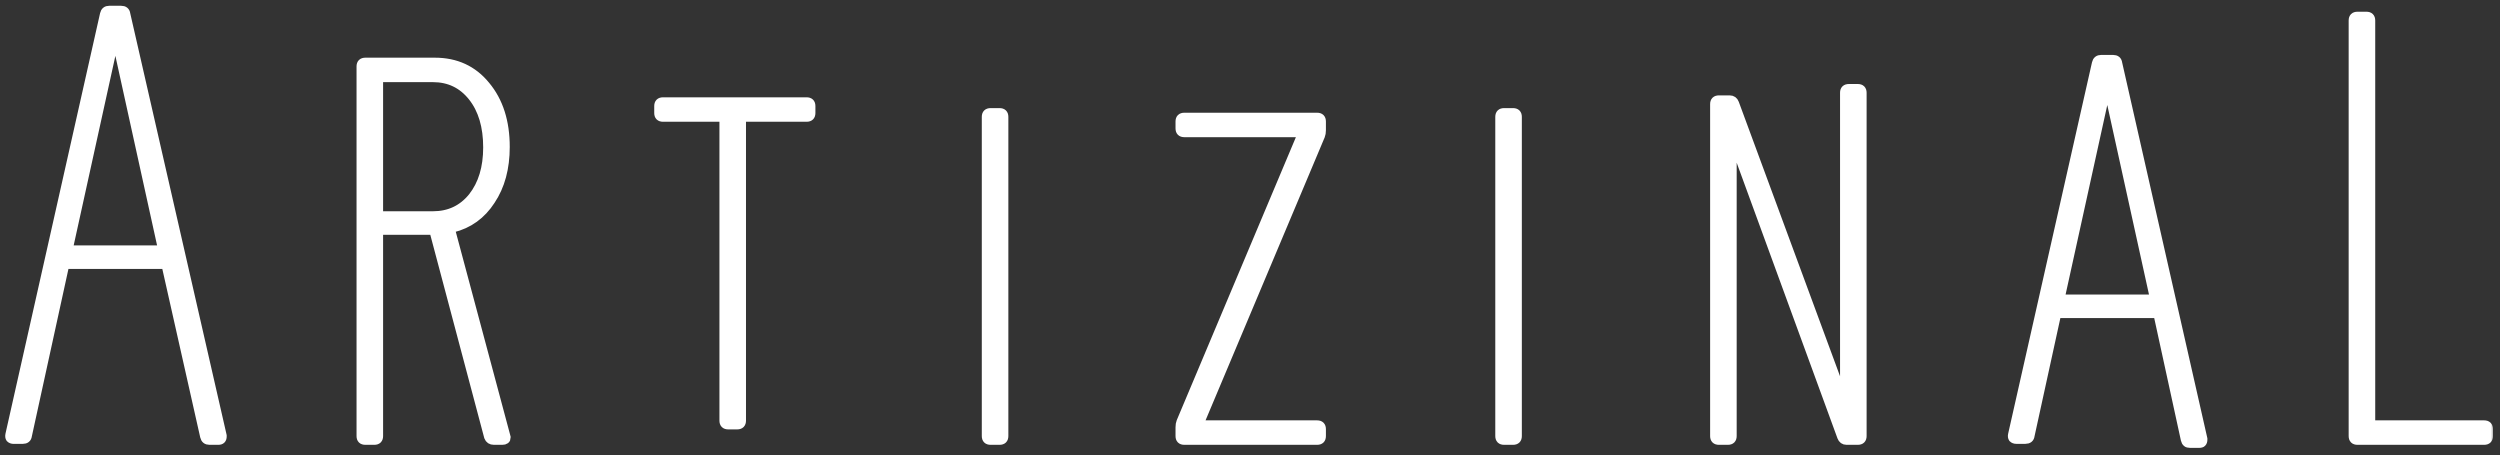<svg width="335" height="61" viewBox="0 0 335 61" fill="none" xmlns="http://www.w3.org/2000/svg">
<rect x="0" y="0" width="335" height="61" fill="#333333" stroke="none"/>
<mask id="path-1-outside-1_226_26586" maskUnits="userSpaceOnUse" x="0.25" y="0.325" width="334" height="60" fill="black">
<rect fill="white" x="0.25" y="0.325" width="334" height="60"/>
<path d="M28.062 59.052C27.685 59.052 27.455 58.866 27.371 58.494L22.248 35.729C22.248 35.646 22.207 35.584 22.123 35.543C22.081 35.501 22.018 35.481 21.934 35.481H8.986C8.903 35.481 8.819 35.501 8.735 35.543C8.693 35.584 8.672 35.646 8.672 35.729L3.722 58.37C3.68 58.742 3.45 58.928 3.031 58.928H1.837C1.627 58.928 1.46 58.866 1.334 58.742C1.25 58.618 1.229 58.452 1.271 58.246L13.952 1.883C14.036 1.511 14.266 1.325 14.643 1.325H16.215C16.634 1.325 16.864 1.511 16.906 1.883L29.822 58.37V58.494C29.822 58.866 29.634 59.052 29.257 59.052H28.062ZM9.238 33.187C9.196 33.228 9.196 33.291 9.238 33.373C9.28 33.414 9.342 33.435 9.426 33.435H21.494C21.578 33.435 21.641 33.414 21.683 33.373C21.725 33.291 21.725 33.228 21.683 33.187L15.586 5.478C15.544 5.354 15.502 5.292 15.46 5.292C15.418 5.292 15.377 5.354 15.335 5.478L9.238 33.187Z"/>
<path d="M66.18 59.052C65.803 59.052 65.552 58.886 65.426 58.556L58.135 31.095C58.093 30.971 58.009 30.909 57.883 30.909H51.032C50.865 30.909 50.781 30.991 50.781 31.157V58.432C50.781 58.845 50.572 59.052 50.153 59.052H48.958C48.539 59.052 48.33 58.845 48.33 58.432V8.903C48.33 8.489 48.539 8.283 48.958 8.283H58.261C61.11 8.283 63.394 9.337 65.112 11.444C66.872 13.552 67.752 16.3 67.752 19.689C67.752 22.54 67.102 24.937 65.803 26.88C64.546 28.822 62.828 30.062 60.649 30.599C60.481 30.682 60.419 30.785 60.461 30.909L67.814 58.37L67.877 58.618C67.877 58.907 67.689 59.052 67.312 59.052H66.18ZM51.032 10.453C50.865 10.453 50.781 10.535 50.781 10.7V28.615C50.781 28.781 50.865 28.863 51.032 28.863H58.009C60.188 28.863 61.948 28.037 63.289 26.384C64.63 24.689 65.3 22.478 65.3 19.751C65.3 16.941 64.63 14.688 63.289 12.994C61.948 11.3 60.188 10.453 58.009 10.453H51.032Z"/>
<path d="M108.083 13.593C108.502 13.593 108.711 13.8 108.711 14.213V15.143C108.711 15.556 108.502 15.763 108.083 15.763H99.66C99.493 15.763 99.409 15.845 99.409 16.011V56.366C99.409 56.779 99.199 56.986 98.78 56.986H97.586C97.167 56.986 96.958 56.779 96.958 56.366V16.011C96.958 15.845 96.874 15.763 96.706 15.763H88.849C88.43 15.763 88.221 15.556 88.221 15.143V14.213C88.221 13.8 88.43 13.593 88.849 13.593H108.083Z"/>
<path d="M132.743 59.052C132.324 59.052 132.114 58.845 132.114 58.432V15.66C132.114 15.246 132.324 15.04 132.743 15.04H133.937C134.356 15.04 134.566 15.246 134.566 15.66V58.432C134.566 58.845 134.356 59.052 133.937 59.052H132.743Z"/>
<path d="M158.702 59.052C158.283 59.052 158.074 58.845 158.074 58.432V57.254C158.074 56.965 158.116 56.717 158.199 56.51L174.353 18.139C174.395 18.056 174.395 17.994 174.353 17.953C174.311 17.87 174.248 17.829 174.164 17.829H158.702C158.283 17.829 158.074 17.622 158.074 17.209V16.279C158.074 15.866 158.283 15.659 158.702 15.659H176.49C176.909 15.659 177.118 15.866 177.118 16.279V17.457C177.118 17.746 177.076 17.994 176.993 18.201L160.839 56.572C160.797 56.655 160.797 56.737 160.839 56.82C160.881 56.861 160.944 56.882 161.028 56.882H176.49C176.909 56.882 177.118 57.089 177.118 57.502V58.432C177.118 58.845 176.909 59.052 176.49 59.052H158.702Z"/>
<path d="M201.551 59.052C201.132 59.052 200.922 58.845 200.922 58.432V15.66C200.922 15.246 201.132 15.04 201.551 15.04H202.745C203.164 15.04 203.373 15.246 203.373 15.66V58.432C203.373 58.845 203.164 59.052 202.745 59.052H201.551Z"/>
<path d="M247.12 12.431C247.12 12.018 247.33 11.811 247.749 11.811H248.943C249.362 11.811 249.572 12.018 249.572 12.431V58.432C249.572 58.845 249.362 59.052 248.943 59.052H247.434C247.099 59.052 246.869 58.886 246.743 58.556L232.475 19.534C232.433 19.41 232.37 19.369 232.287 19.41C232.203 19.41 232.161 19.472 232.161 19.596V58.432C232.161 58.845 231.951 59.052 231.532 59.052H230.338C229.919 59.052 229.71 58.845 229.71 58.432V13.955C229.71 13.542 229.919 13.335 230.338 13.335H231.784C232.119 13.335 232.35 13.5 232.475 13.831L246.806 52.667C246.848 52.791 246.911 52.853 246.994 52.853C247.078 52.812 247.12 52.729 247.12 52.605V12.431Z"/>
<path d="M293.476 59.481C293.099 59.481 292.868 59.295 292.784 58.923L289.165 42.315C289.165 42.232 289.123 42.17 289.039 42.129C288.997 42.088 288.934 42.067 288.851 42.067H275.903C275.819 42.067 275.735 42.088 275.651 42.129C275.609 42.17 275.589 42.232 275.589 42.315L272.082 58.365C272.04 58.737 271.809 58.923 271.39 58.923H270.196C269.987 58.923 269.819 58.861 269.693 58.737C269.61 58.613 269.589 58.448 269.631 58.241L280.868 8.469C280.952 8.097 281.183 7.911 281.56 7.911H283.131C283.55 7.911 283.78 8.097 283.822 8.469L295.236 58.799V58.923C295.236 59.295 295.047 59.481 294.67 59.481H293.476ZM276.154 39.773C276.112 39.815 276.112 39.877 276.154 39.959C276.196 40.001 276.259 40.021 276.343 40.021H288.411C288.495 40.021 288.557 40.001 288.599 39.959C288.641 39.877 288.641 39.815 288.599 39.773L282.502 12.064C282.461 11.94 282.419 11.878 282.377 11.878C282.335 11.878 282.293 11.94 282.251 12.064L276.154 39.773Z"/>
<path d="M315.903 59.052C315.484 59.052 315.274 58.845 315.274 58.432V2.745C315.274 2.332 315.484 2.125 315.903 2.125H317.097C317.516 2.125 317.726 2.332 317.726 2.745V56.634C317.726 56.8 317.809 56.882 317.977 56.882H332.873C333.292 56.882 333.502 57.089 333.502 57.502V58.432C333.502 58.845 333.292 59.052 332.873 59.052H315.903Z"/>
</mask>
<path d="M28.062 59.052C27.685 59.052 27.455 58.866 27.371 58.494L22.248 35.729C22.248 35.646 22.207 35.584 22.123 35.543C22.081 35.501 22.018 35.481 21.934 35.481H8.986C8.903 35.481 8.819 35.501 8.735 35.543C8.693 35.584 8.672 35.646 8.672 35.729L3.722 58.37C3.68 58.742 3.45 58.928 3.031 58.928H1.837C1.627 58.928 1.46 58.866 1.334 58.742C1.25 58.618 1.229 58.452 1.271 58.246L13.952 1.883C14.036 1.511 14.266 1.325 14.643 1.325H16.215C16.634 1.325 16.864 1.511 16.906 1.883L29.822 58.37V58.494C29.822 58.866 29.634 59.052 29.257 59.052H28.062ZM9.238 33.187C9.196 33.228 9.196 33.291 9.238 33.373C9.28 33.414 9.342 33.435 9.426 33.435H21.494C21.578 33.435 21.641 33.414 21.683 33.373C21.725 33.291 21.725 33.228 21.683 33.187L15.586 5.478C15.544 5.354 15.502 5.292 15.46 5.292C15.418 5.292 15.377 5.354 15.335 5.478L9.238 33.187Z" fill="white"/>
<path d="M66.18 59.052C65.803 59.052 65.552 58.886 65.426 58.556L58.135 31.095C58.093 30.971 58.009 30.909 57.883 30.909H51.032C50.865 30.909 50.781 30.991 50.781 31.157V58.432C50.781 58.845 50.572 59.052 50.153 59.052H48.958C48.539 59.052 48.33 58.845 48.33 58.432V8.903C48.33 8.489 48.539 8.283 48.958 8.283H58.261C61.11 8.283 63.394 9.337 65.112 11.444C66.872 13.552 67.752 16.3 67.752 19.689C67.752 22.54 67.102 24.937 65.803 26.88C64.546 28.822 62.828 30.062 60.649 30.599C60.481 30.682 60.419 30.785 60.461 30.909L67.814 58.37L67.877 58.618C67.877 58.907 67.689 59.052 67.312 59.052H66.18ZM51.032 10.453C50.865 10.453 50.781 10.535 50.781 10.7V28.615C50.781 28.781 50.865 28.863 51.032 28.863H58.009C60.188 28.863 61.948 28.037 63.289 26.384C64.63 24.689 65.3 22.478 65.3 19.751C65.3 16.941 64.63 14.688 63.289 12.994C61.948 11.3 60.188 10.453 58.009 10.453H51.032Z" fill="white"/>
<path d="M108.083 13.593C108.502 13.593 108.711 13.8 108.711 14.213V15.143C108.711 15.556 108.502 15.763 108.083 15.763H99.66C99.493 15.763 99.409 15.845 99.409 16.011V56.366C99.409 56.779 99.199 56.986 98.78 56.986H97.586C97.167 56.986 96.958 56.779 96.958 56.366V16.011C96.958 15.845 96.874 15.763 96.706 15.763H88.849C88.43 15.763 88.221 15.556 88.221 15.143V14.213C88.221 13.8 88.43 13.593 88.849 13.593H108.083Z" fill="white"/>
<path d="M132.743 59.052C132.324 59.052 132.114 58.845 132.114 58.432V15.66C132.114 15.246 132.324 15.04 132.743 15.04H133.937C134.356 15.04 134.566 15.246 134.566 15.66V58.432C134.566 58.845 134.356 59.052 133.937 59.052H132.743Z" fill="white"/>
<path d="M158.702 59.052C158.283 59.052 158.074 58.845 158.074 58.432V57.254C158.074 56.965 158.116 56.717 158.199 56.51L174.353 18.139C174.395 18.056 174.395 17.994 174.353 17.953C174.311 17.87 174.248 17.829 174.164 17.829H158.702C158.283 17.829 158.074 17.622 158.074 17.209V16.279C158.074 15.866 158.283 15.659 158.702 15.659H176.49C176.909 15.659 177.118 15.866 177.118 16.279V17.457C177.118 17.746 177.076 17.994 176.993 18.201L160.839 56.572C160.797 56.655 160.797 56.737 160.839 56.82C160.881 56.861 160.944 56.882 161.028 56.882H176.49C176.909 56.882 177.118 57.089 177.118 57.502V58.432C177.118 58.845 176.909 59.052 176.49 59.052H158.702Z" fill="white"/>
<path d="M201.551 59.052C201.132 59.052 200.922 58.845 200.922 58.432V15.66C200.922 15.246 201.132 15.04 201.551 15.04H202.745C203.164 15.04 203.373 15.246 203.373 15.66V58.432C203.373 58.845 203.164 59.052 202.745 59.052H201.551Z" fill="white"/>
<path d="M247.12 12.431C247.12 12.018 247.33 11.811 247.749 11.811H248.943C249.362 11.811 249.572 12.018 249.572 12.431V58.432C249.572 58.845 249.362 59.052 248.943 59.052H247.434C247.099 59.052 246.869 58.886 246.743 58.556L232.475 19.534C232.433 19.41 232.37 19.369 232.287 19.41C232.203 19.41 232.161 19.472 232.161 19.596V58.432C232.161 58.845 231.951 59.052 231.532 59.052H230.338C229.919 59.052 229.71 58.845 229.71 58.432V13.955C229.71 13.542 229.919 13.335 230.338 13.335H231.784C232.119 13.335 232.35 13.5 232.475 13.831L246.806 52.667C246.848 52.791 246.911 52.853 246.994 52.853C247.078 52.812 247.12 52.729 247.12 52.605V12.431Z" fill="white"/>
<path d="M293.476 59.481C293.099 59.481 292.868 59.295 292.784 58.923L289.165 42.315C289.165 42.232 289.123 42.17 289.039 42.129C288.997 42.088 288.934 42.067 288.851 42.067H275.903C275.819 42.067 275.735 42.088 275.651 42.129C275.609 42.17 275.589 42.232 275.589 42.315L272.082 58.365C272.04 58.737 271.809 58.923 271.39 58.923H270.196C269.987 58.923 269.819 58.861 269.693 58.737C269.61 58.613 269.589 58.448 269.631 58.241L280.868 8.469C280.952 8.097 281.183 7.911 281.56 7.911H283.131C283.55 7.911 283.78 8.097 283.822 8.469L295.236 58.799V58.923C295.236 59.295 295.047 59.481 294.67 59.481H293.476ZM276.154 39.773C276.112 39.815 276.112 39.877 276.154 39.959C276.196 40.001 276.259 40.021 276.343 40.021H288.411C288.495 40.021 288.557 40.001 288.599 39.959C288.641 39.877 288.641 39.815 288.599 39.773L282.502 12.064C282.461 11.94 282.419 11.878 282.377 11.878C282.335 11.878 282.293 11.94 282.251 12.064L276.154 39.773Z" fill="white"/>
<path d="M315.903 59.052C315.484 59.052 315.274 58.845 315.274 58.432V2.745C315.274 2.332 315.484 2.125 315.903 2.125H317.097C317.516 2.125 317.726 2.332 317.726 2.745V56.634C317.726 56.8 317.809 56.882 317.977 56.882H332.873C333.292 56.882 333.502 57.089 333.502 57.502V58.432C333.502 58.845 333.292 59.052 332.873 59.052H315.903Z" fill="white"/>
<path d="M28.062 59.052C27.685 59.052 27.455 58.866 27.371 58.494L22.248 35.729C22.248 35.646 22.207 35.584 22.123 35.543C22.081 35.501 22.018 35.481 21.934 35.481H8.986C8.903 35.481 8.819 35.501 8.735 35.543C8.693 35.584 8.672 35.646 8.672 35.729L3.722 58.37C3.68 58.742 3.45 58.928 3.031 58.928H1.837C1.627 58.928 1.46 58.866 1.334 58.742C1.25 58.618 1.229 58.452 1.271 58.246L13.952 1.883C14.036 1.511 14.266 1.325 14.643 1.325H16.215C16.634 1.325 16.864 1.511 16.906 1.883L29.822 58.37V58.494C29.822 58.866 29.634 59.052 29.257 59.052H28.062ZM9.238 33.187C9.196 33.228 9.196 33.291 9.238 33.373C9.28 33.414 9.342 33.435 9.426 33.435H21.494C21.578 33.435 21.641 33.414 21.683 33.373C21.725 33.291 21.725 33.228 21.683 33.187L15.586 5.478C15.544 5.354 15.502 5.292 15.46 5.292C15.418 5.292 15.377 5.354 15.335 5.478L9.238 33.187Z" stroke="white" stroke-width="1.108" mask="url(#path-1-outside-1_226_26586)"/>
<path d="M66.18 59.052C65.803 59.052 65.552 58.886 65.426 58.556L58.135 31.095C58.093 30.971 58.009 30.909 57.883 30.909H51.032C50.865 30.909 50.781 30.991 50.781 31.157V58.432C50.781 58.845 50.572 59.052 50.153 59.052H48.958C48.539 59.052 48.33 58.845 48.33 58.432V8.903C48.33 8.489 48.539 8.283 48.958 8.283H58.261C61.11 8.283 63.394 9.337 65.112 11.444C66.872 13.552 67.752 16.3 67.752 19.689C67.752 22.54 67.102 24.937 65.803 26.88C64.546 28.822 62.828 30.062 60.649 30.599C60.481 30.682 60.419 30.785 60.461 30.909L67.814 58.37L67.877 58.618C67.877 58.907 67.689 59.052 67.312 59.052H66.18ZM51.032 10.453C50.865 10.453 50.781 10.535 50.781 10.7V28.615C50.781 28.781 50.865 28.863 51.032 28.863H58.009C60.188 28.863 61.948 28.037 63.289 26.384C64.63 24.689 65.3 22.478 65.3 19.751C65.3 16.941 64.63 14.688 63.289 12.994C61.948 11.3 60.188 10.453 58.009 10.453H51.032Z" stroke="white" stroke-width="1.108" mask="url(#path-1-outside-1_226_26586)"/>
<path d="M108.083 13.593C108.502 13.593 108.711 13.8 108.711 14.213V15.143C108.711 15.556 108.502 15.763 108.083 15.763H99.66C99.493 15.763 99.409 15.845 99.409 16.011V56.366C99.409 56.779 99.199 56.986 98.78 56.986H97.586C97.167 56.986 96.958 56.779 96.958 56.366V16.011C96.958 15.845 96.874 15.763 96.706 15.763H88.849C88.43 15.763 88.221 15.556 88.221 15.143V14.213C88.221 13.8 88.43 13.593 88.849 13.593H108.083Z" stroke="white" stroke-width="1.108" mask="url(#path-1-outside-1_226_26586)"/>
<path d="M132.743 59.052C132.324 59.052 132.114 58.845 132.114 58.432V15.66C132.114 15.246 132.324 15.04 132.743 15.04H133.937C134.356 15.04 134.566 15.246 134.566 15.66V58.432C134.566 58.845 134.356 59.052 133.937 59.052H132.743Z" stroke="white" stroke-width="1.108" mask="url(#path-1-outside-1_226_26586)"/>
<path d="M158.702 59.052C158.283 59.052 158.074 58.845 158.074 58.432V57.254C158.074 56.965 158.116 56.717 158.199 56.51L174.353 18.139C174.395 18.056 174.395 17.994 174.353 17.953C174.311 17.87 174.248 17.829 174.164 17.829H158.702C158.283 17.829 158.074 17.622 158.074 17.209V16.279C158.074 15.866 158.283 15.659 158.702 15.659H176.49C176.909 15.659 177.118 15.866 177.118 16.279V17.457C177.118 17.746 177.076 17.994 176.993 18.201L160.839 56.572C160.797 56.655 160.797 56.737 160.839 56.82C160.881 56.861 160.944 56.882 161.028 56.882H176.49C176.909 56.882 177.118 57.089 177.118 57.502V58.432C177.118 58.845 176.909 59.052 176.49 59.052H158.702Z" stroke="white" stroke-width="1.108" mask="url(#path-1-outside-1_226_26586)"/>
<path d="M201.551 59.052C201.132 59.052 200.922 58.845 200.922 58.432V15.66C200.922 15.246 201.132 15.04 201.551 15.04H202.745C203.164 15.04 203.373 15.246 203.373 15.66V58.432C203.373 58.845 203.164 59.052 202.745 59.052H201.551Z" stroke="white" stroke-width="1.108" mask="url(#path-1-outside-1_226_26586)"/>
<path d="M247.12 12.431C247.12 12.018 247.33 11.811 247.749 11.811H248.943C249.362 11.811 249.572 12.018 249.572 12.431V58.432C249.572 58.845 249.362 59.052 248.943 59.052H247.434C247.099 59.052 246.869 58.886 246.743 58.556L232.475 19.534C232.433 19.41 232.37 19.369 232.287 19.41C232.203 19.41 232.161 19.472 232.161 19.596V58.432C232.161 58.845 231.951 59.052 231.532 59.052H230.338C229.919 59.052 229.71 58.845 229.71 58.432V13.955C229.71 13.542 229.919 13.335 230.338 13.335H231.784C232.119 13.335 232.35 13.5 232.475 13.831L246.806 52.667C246.848 52.791 246.911 52.853 246.994 52.853C247.078 52.812 247.12 52.729 247.12 52.605V12.431Z" stroke="white" stroke-width="1.108" mask="url(#path-1-outside-1_226_26586)"/>
<path d="M293.476 59.481C293.099 59.481 292.868 59.295 292.784 58.923L289.165 42.315C289.165 42.232 289.123 42.17 289.039 42.129C288.997 42.088 288.934 42.067 288.851 42.067H275.903C275.819 42.067 275.735 42.088 275.651 42.129C275.609 42.17 275.589 42.232 275.589 42.315L272.082 58.365C272.04 58.737 271.809 58.923 271.39 58.923H270.196C269.987 58.923 269.819 58.861 269.693 58.737C269.61 58.613 269.589 58.448 269.631 58.241L280.868 8.469C280.952 8.097 281.183 7.911 281.56 7.911H283.131C283.55 7.911 283.78 8.097 283.822 8.469L295.236 58.799V58.923C295.236 59.295 295.047 59.481 294.67 59.481H293.476ZM276.154 39.773C276.112 39.815 276.112 39.877 276.154 39.959C276.196 40.001 276.259 40.021 276.343 40.021H288.411C288.495 40.021 288.557 40.001 288.599 39.959C288.641 39.877 288.641 39.815 288.599 39.773L282.502 12.064C282.461 11.94 282.419 11.878 282.377 11.878C282.335 11.878 282.293 11.94 282.251 12.064L276.154 39.773Z" stroke="white" stroke-width="1.108" mask="url(#path-1-outside-1_226_26586)"/>
<path d="M315.903 59.052C315.484 59.052 315.274 58.845 315.274 58.432V2.745C315.274 2.332 315.484 2.125 315.903 2.125H317.097C317.516 2.125 317.726 2.332 317.726 2.745V56.634C317.726 56.8 317.809 56.882 317.977 56.882H332.873C333.292 56.882 333.502 57.089 333.502 57.502V58.432C333.502 58.845 333.292 59.052 332.873 59.052H315.903Z" stroke="white" stroke-width="1.108" mask="url(#path-1-outside-1_226_26586)"/>
</svg>
